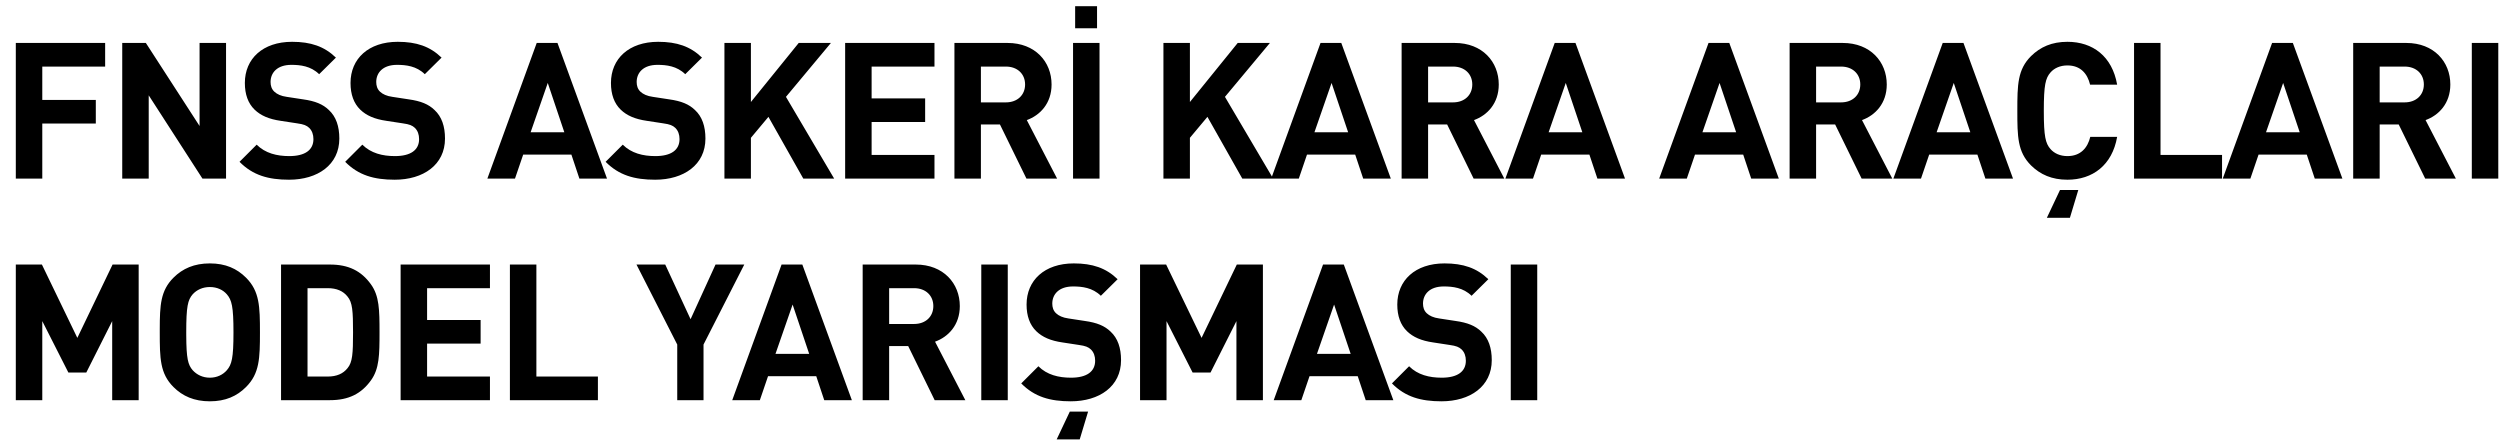 <?xml version="1.0" encoding="UTF-8"?>
<svg width="210px" height="37px" viewBox="0 0 210 37" version="1.1" xmlns="http://www.w3.org/2000/svg" xmlns:xlink="http://www.w3.org/1999/xlink">
    <title>979C5485-7957-4BCF-A610-C962ABB918C4</title>
    <g id="Page-1" stroke="none" stroke-width="1" fill="none" fill-rule="evenodd">
        <g id="Homepage-Copy-3" transform="translate(-205, -42)" fill="#000000" fill-rule="nonzero">
            <g id="Header---LoggedIn">
                <g id="Header" transform="translate(3, 0)">
                    <g id="Logo-Copy" transform="translate(202, 42)">
                        <path d="M3.552,15 L3.552,10.376 L8.048,10.376 L8.048,8.392 L3.552,8.392 L3.552,5.592 L8.832,5.592 L8.832,3.608 L1.328,3.608 L1.328,15 L3.552,15 Z M12.492,15 L12.492,8.008 L17.004,15 L18.988,15 L18.988,3.608 L16.764,3.608 L16.764,10.584 L12.252,3.608 L10.268,3.608 L10.268,15 L12.492,15 Z M24.28,15.096 C26.68,15.096 28.504,13.848 28.504,11.64 C28.504,10.616 28.232,9.8 27.624,9.24 C27.128,8.76 26.488,8.488 25.448,8.344 L24.088,8.136 C23.608,8.072 23.272,7.912 23.048,7.704 C22.808,7.48 22.728,7.192 22.728,6.888 C22.728,6.104 23.288,5.448 24.472,5.448 C25.224,5.448 26.104,5.544 26.808,6.232 L28.216,4.84 C27.24,3.896 26.104,3.512 24.536,3.512 C22.072,3.512 20.568,4.936 20.568,6.968 C20.568,7.928 20.84,8.68 21.384,9.208 C21.896,9.704 22.584,10.008 23.592,10.152 L24.952,10.36 C25.528,10.44 25.752,10.536 25.976,10.744 C26.216,10.984 26.328,11.304 26.328,11.688 C26.328,12.6 25.624,13.112 24.296,13.112 C23.256,13.112 22.28,12.872 21.56,12.152 L20.12,13.592 C21.24,14.728 22.552,15.096 24.28,15.096 Z M33.156,15.096 C35.556,15.096 37.38,13.848 37.38,11.64 C37.38,10.616 37.108,9.8 36.5,9.24 C36.004,8.76 35.364,8.488 34.324,8.344 L32.964,8.136 C32.484,8.072 32.148,7.912 31.924,7.704 C31.684,7.48 31.604,7.192 31.604,6.888 C31.604,6.104 32.164,5.448 33.348,5.448 C34.1,5.448 34.98,5.544 35.684,6.232 L37.092,4.84 C36.116,3.896 34.98,3.512 33.412,3.512 C30.948,3.512 29.444,4.936 29.444,6.968 C29.444,7.928 29.716,8.68 30.26,9.208 C30.772,9.704 31.46,10.008 32.468,10.152 L33.828,10.36 C34.404,10.44 34.628,10.536 34.852,10.744 C35.092,10.984 35.204,11.304 35.204,11.688 C35.204,12.6 34.5,13.112 33.172,13.112 C32.132,13.112 31.156,12.872 30.436,12.152 L28.996,13.592 C30.116,14.728 31.428,15.096 33.156,15.096 Z M43.26,15 L43.948,12.984 L47.996,12.984 L48.668,15 L50.988,15 L46.828,3.608 L45.084,3.608 L40.94,15 L43.26,15 Z M47.404,11.112 L44.572,11.112 L46.012,6.968 L47.404,11.112 Z M55.032,15.096 C57.432,15.096 59.256,13.848 59.256,11.64 C59.256,10.616 58.984,9.8 58.376,9.24 C57.88,8.76 57.24,8.488 56.2,8.344 L54.84,8.136 C54.36,8.072 54.024,7.912 53.8,7.704 C53.56,7.48 53.48,7.192 53.48,6.888 C53.48,6.104 54.04,5.448 55.224,5.448 C55.976,5.448 56.856,5.544 57.56,6.232 L58.968,4.84 C57.992,3.896 56.856,3.512 55.288,3.512 C52.824,3.512 51.32,4.936 51.32,6.968 C51.32,7.928 51.592,8.68 52.136,9.208 C52.648,9.704 53.336,10.008 54.344,10.152 L55.704,10.36 C56.28,10.44 56.504,10.536 56.728,10.744 C56.968,10.984 57.08,11.304 57.08,11.688 C57.08,12.6 56.376,13.112 55.048,13.112 C54.008,13.112 53.032,12.872 52.312,12.152 L50.872,13.592 C51.992,14.728 53.304,15.096 55.032,15.096 Z M63.076,15 L63.076,11.576 L64.548,9.816 L67.476,15 L70.068,15 L66.02,8.136 L69.796,3.608 L67.092,3.608 L63.076,8.568 L63.076,3.608 L60.852,3.608 L60.852,15 L63.076,15 Z M78.496,15 L78.496,13.016 L73.216,13.016 L73.216,10.248 L77.712,10.248 L77.712,8.264 L73.216,8.264 L73.216,5.592 L78.496,5.592 L78.496,3.608 L70.992,3.608 L70.992,15 L78.496,15 Z M82.396,15 L82.396,10.456 L83.996,10.456 L86.22,15 L88.796,15 L86.252,10.088 C87.356,9.688 88.332,8.696 88.332,7.096 C88.332,5.192 86.956,3.608 84.636,3.608 L80.172,3.608 L80.172,15 L82.396,15 Z M84.492,8.6 L82.396,8.6 L82.396,5.592 L84.492,5.592 C85.468,5.592 86.108,6.216 86.108,7.096 C86.108,7.976 85.468,8.6 84.492,8.6 Z M92.152,2.376 L92.152,0.52 L90.312,0.52 L90.312,2.376 L92.152,2.376 Z M92.36,15 L92.36,3.608 L90.136,3.608 L90.136,15 L92.36,15 Z M99.952,15 L99.952,11.576 L101.424,9.816 L104.352,15 L106.944,15 L102.896,8.136 L106.672,3.608 L103.968,3.608 L99.952,8.568 L99.952,3.608 L97.728,3.608 L97.728,15 L99.952,15 Z M109.1,15 L109.788,12.984 L113.836,12.984 L114.508,15 L116.828,15 L112.668,3.608 L110.924,3.608 L106.78,15 L109.1,15 Z M113.244,11.112 L110.412,11.112 L111.852,6.968 L113.244,11.112 Z M119.96,15 L119.96,10.456 L121.56,10.456 L123.784,15 L126.36,15 L123.816,10.088 C124.92,9.688 125.896,8.696 125.896,7.096 C125.896,5.192 124.52,3.608 122.2,3.608 L117.736,3.608 L117.736,15 L119.96,15 Z M122.056,8.6 L119.96,8.6 L119.96,5.592 L122.056,5.592 C123.032,5.592 123.672,6.216 123.672,7.096 C123.672,7.976 123.032,8.6 122.056,8.6 Z M128.772,15 L129.46,12.984 L133.508,12.984 L134.18,15 L136.5,15 L132.34,3.608 L130.596,3.608 L126.452,15 L128.772,15 Z M132.916,11.112 L130.084,11.112 L131.524,6.968 L132.916,11.112 Z M141.692,15 L142.38,12.984 L146.428,12.984 L147.1,15 L149.42,15 L145.26,3.608 L143.516,3.608 L139.372,15 L141.692,15 Z M145.836,11.112 L143.004,11.112 L144.444,6.968 L145.836,11.112 Z M152.552,15 L152.552,10.456 L154.152,10.456 L156.376,15 L158.952,15 L156.408,10.088 C157.512,9.688 158.488,8.696 158.488,7.096 C158.488,5.192 157.112,3.608 154.792,3.608 L150.328,3.608 L150.328,15 L152.552,15 Z M154.648,8.6 L152.552,8.6 L152.552,5.592 L154.648,5.592 C155.624,5.592 156.264,6.216 156.264,7.096 C156.264,7.976 155.624,8.6 154.648,8.6 Z M161.364,15 L162.052,12.984 L166.1,12.984 L166.772,15 L169.092,15 L164.932,3.608 L163.188,3.608 L159.044,15 L161.364,15 Z M165.508,11.112 L162.676,11.112 L164.116,6.968 L165.508,11.112 Z M173.664,15.096 C175.776,15.096 177.424,13.88 177.84,11.496 L175.584,11.496 C175.36,12.424 174.768,13.112 173.664,13.112 C173.056,13.112 172.56,12.888 172.24,12.52 C171.824,12.04 171.68,11.48 171.68,9.304 C171.68,7.128 171.824,6.568 172.24,6.088 C172.56,5.72 173.056,5.496 173.664,5.496 C174.768,5.496 175.344,6.184 175.568,7.112 L177.84,7.112 C177.424,4.728 175.792,3.512 173.664,3.512 C172.352,3.512 171.392,3.944 170.608,4.712 C169.472,5.848 169.456,7.128 169.456,9.304 C169.456,11.48 169.472,12.76 170.608,13.896 C171.392,14.664 172.352,15.096 173.664,15.096 Z M173.872,18.296 L174.576,15.96 L173.04,15.96 L171.936,18.296 L173.872,18.296 Z M186.652,15 L186.652,13.016 L181.484,13.016 L181.484,3.608 L179.26,3.608 L179.26,15 L186.652,15 Z M189.032,15 L189.72,12.984 L193.768,12.984 L194.44,15 L196.76,15 L192.6,3.608 L190.856,3.608 L186.712,15 L189.032,15 Z M193.176,11.112 L190.344,11.112 L191.784,6.968 L193.176,11.112 Z M199.892,15 L199.892,10.456 L201.492,10.456 L203.716,15 L206.292,15 L203.748,10.088 C204.852,9.688 205.828,8.696 205.828,7.096 C205.828,5.192 204.452,3.608 202.132,3.608 L197.668,3.608 L197.668,15 L199.892,15 Z M201.988,8.6 L199.892,8.6 L199.892,5.592 L201.988,5.592 C202.964,5.592 203.604,6.216 203.604,7.096 C203.604,7.976 202.964,8.6 201.988,8.6 Z M209.856,15 L209.856,3.608 L207.632,3.608 L207.632,15 L209.856,15 Z" id="FNSSASKERİKARAARAÇLARI"></path>
                        <path d="M3.552,33.614 L3.552,26.974 L5.744,31.294 L7.248,31.294 L9.424,26.974 L9.424,33.614 L11.648,33.614 L11.648,22.222 L9.456,22.222 L6.496,28.382 L3.52,22.222 L1.328,22.222 L1.328,33.614 L3.552,33.614 Z M17.628,33.71 C18.94,33.71 19.9,33.278 20.668,32.51 C21.804,31.374 21.836,30.094 21.836,27.918 C21.836,25.742 21.804,24.462 20.668,23.326 C19.9,22.558 18.94,22.126 17.628,22.126 C16.316,22.126 15.34,22.558 14.572,23.326 C13.485,24.412 13.424,25.631 13.42,27.639 L13.42,27.918 C13.42,30.094 13.436,31.374 14.572,32.51 C15.34,33.278 16.316,33.71 17.628,33.71 Z M17.628,31.726 C17.02,31.726 16.524,31.47 16.188,31.102 C15.789,30.641 15.655,30.136 15.645,28.171 L15.644,27.918 C15.644,25.742 15.772,25.198 16.188,24.718 C16.524,24.35 17.02,24.11 17.628,24.11 C18.236,24.11 18.732,24.35 19.052,24.718 C19.468,25.198 19.612,25.742 19.612,27.918 C19.612,30.094 19.468,30.622 19.052,31.102 C18.732,31.47 18.236,31.726 17.628,31.726 Z M27.72,33.614 C29.272,33.614 30.344,33.086 31.16,31.95 C31.864,30.974 31.88,29.806 31.88,27.918 C31.88,26.03 31.864,24.862 31.16,23.886 C30.344,22.75 29.272,22.222 27.72,22.222 L23.608,22.222 L23.608,33.614 L27.72,33.614 Z M27.528,31.63 L25.832,31.63 L25.832,24.206 L27.528,24.206 C28.28,24.206 28.824,24.446 29.192,24.91 C29.608,25.406 29.656,26.126 29.656,27.918 C29.656,29.71 29.608,30.43 29.192,30.926 C28.824,31.39 28.28,31.63 27.528,31.63 Z M41.156,33.614 L41.156,31.63 L35.876,31.63 L35.876,28.862 L40.372,28.862 L40.372,26.878 L35.876,26.878 L35.876,24.206 L41.156,24.206 L41.156,22.222 L33.652,22.222 L33.652,33.614 L41.156,33.614 Z M50.224,33.614 L50.224,31.63 L45.056,31.63 L45.056,22.222 L42.832,22.222 L42.832,33.614 L50.224,33.614 Z M59.096,33.614 L59.096,28.942 L62.52,22.222 L60.104,22.222 L58.008,26.814 L55.88,22.222 L53.464,22.222 L56.888,28.942 L56.888,33.614 L59.096,33.614 Z M63.828,33.614 L64.516,31.598 L68.564,31.598 L69.236,33.614 L71.556,33.614 L67.396,22.222 L65.652,22.222 L61.508,33.614 L63.828,33.614 Z M67.972,29.726 L65.14,29.726 L66.58,25.582 L67.972,29.726 Z M74.688,33.614 L74.688,29.07 L76.288,29.07 L78.512,33.614 L81.088,33.614 L78.544,28.702 C79.648,28.302 80.624,27.31 80.624,25.71 C80.624,23.806 79.248,22.222 76.928,22.222 L72.464,22.222 L72.464,33.614 L74.688,33.614 Z M76.784,27.214 L74.688,27.214 L74.688,24.206 L76.784,24.206 C77.76,24.206 78.4,24.83 78.4,25.71 C78.4,26.59 77.76,27.214 76.784,27.214 Z M84.652,33.614 L84.652,22.222 L82.428,22.222 L82.428,33.614 L84.652,33.614 Z M89.944,33.71 C92.344,33.71 94.168,32.462 94.168,30.254 C94.168,29.23 93.896,28.414 93.288,27.854 C92.792,27.374 92.152,27.102 91.112,26.958 L89.752,26.75 C89.272,26.686 88.936,26.526 88.712,26.318 C88.472,26.094 88.392,25.806 88.392,25.502 C88.392,24.718 88.952,24.062 90.136,24.062 C90.888,24.062 91.768,24.158 92.472,24.846 L93.88,23.454 C92.904,22.51 91.768,22.126 90.2,22.126 C87.736,22.126 86.232,23.55 86.232,25.582 C86.232,26.542 86.504,27.294 87.048,27.822 C87.56,28.318 88.248,28.622 89.256,28.766 L90.616,28.974 C91.192,29.054 91.416,29.15 91.64,29.358 C91.88,29.598 91.992,29.918 91.992,30.302 C91.992,31.214 91.288,31.726 89.96,31.726 C88.92,31.726 87.944,31.486 87.224,30.766 L85.784,32.206 C86.904,33.342 88.216,33.71 89.944,33.71 Z M90.696,36.91 L91.4,34.574 L89.864,34.574 L88.76,36.91 L90.696,36.91 Z M97.988,33.614 L97.988,26.974 L100.18,31.294 L101.684,31.294 L103.86,26.974 L103.86,33.614 L106.084,33.614 L106.084,22.222 L103.892,22.222 L100.932,28.382 L97.956,22.222 L95.764,22.222 L95.764,33.614 L97.988,33.614 Z M109.312,33.614 L110,31.598 L114.048,31.598 L114.72,33.614 L117.04,33.614 L112.88,22.222 L111.136,22.222 L106.992,33.614 L109.312,33.614 Z M113.456,29.726 L110.624,29.726 L112.064,25.582 L113.456,29.726 Z M121.084,33.71 C123.484,33.71 125.308,32.462 125.308,30.254 C125.308,29.23 125.036,28.414 124.428,27.854 C123.932,27.374 123.292,27.102 122.252,26.958 L120.892,26.75 C120.412,26.686 120.076,26.526 119.852,26.318 C119.612,26.094 119.532,25.806 119.532,25.502 C119.532,24.718 120.092,24.062 121.276,24.062 C122.028,24.062 122.908,24.158 123.612,24.846 L125.02,23.454 C124.044,22.51 122.908,22.126 121.34,22.126 C118.876,22.126 117.372,23.55 117.372,25.582 C117.372,26.542 117.644,27.294 118.188,27.822 C118.7,28.318 119.388,28.622 120.396,28.766 L121.756,28.974 C122.332,29.054 122.556,29.15 122.78,29.358 C123.02,29.598 123.132,29.918 123.132,30.302 C123.132,31.214 122.428,31.726 121.1,31.726 C120.06,31.726 119.084,31.486 118.364,30.766 L116.924,32.206 C118.044,33.342 119.356,33.71 121.084,33.71 Z M129.128,33.614 L129.128,22.222 L126.904,22.222 L126.904,33.614 L129.128,33.614 Z" id="MODELYARIŞMASI"></path>
                    </g>
                </g>
            </g>
        </g>
    </g>
</svg>